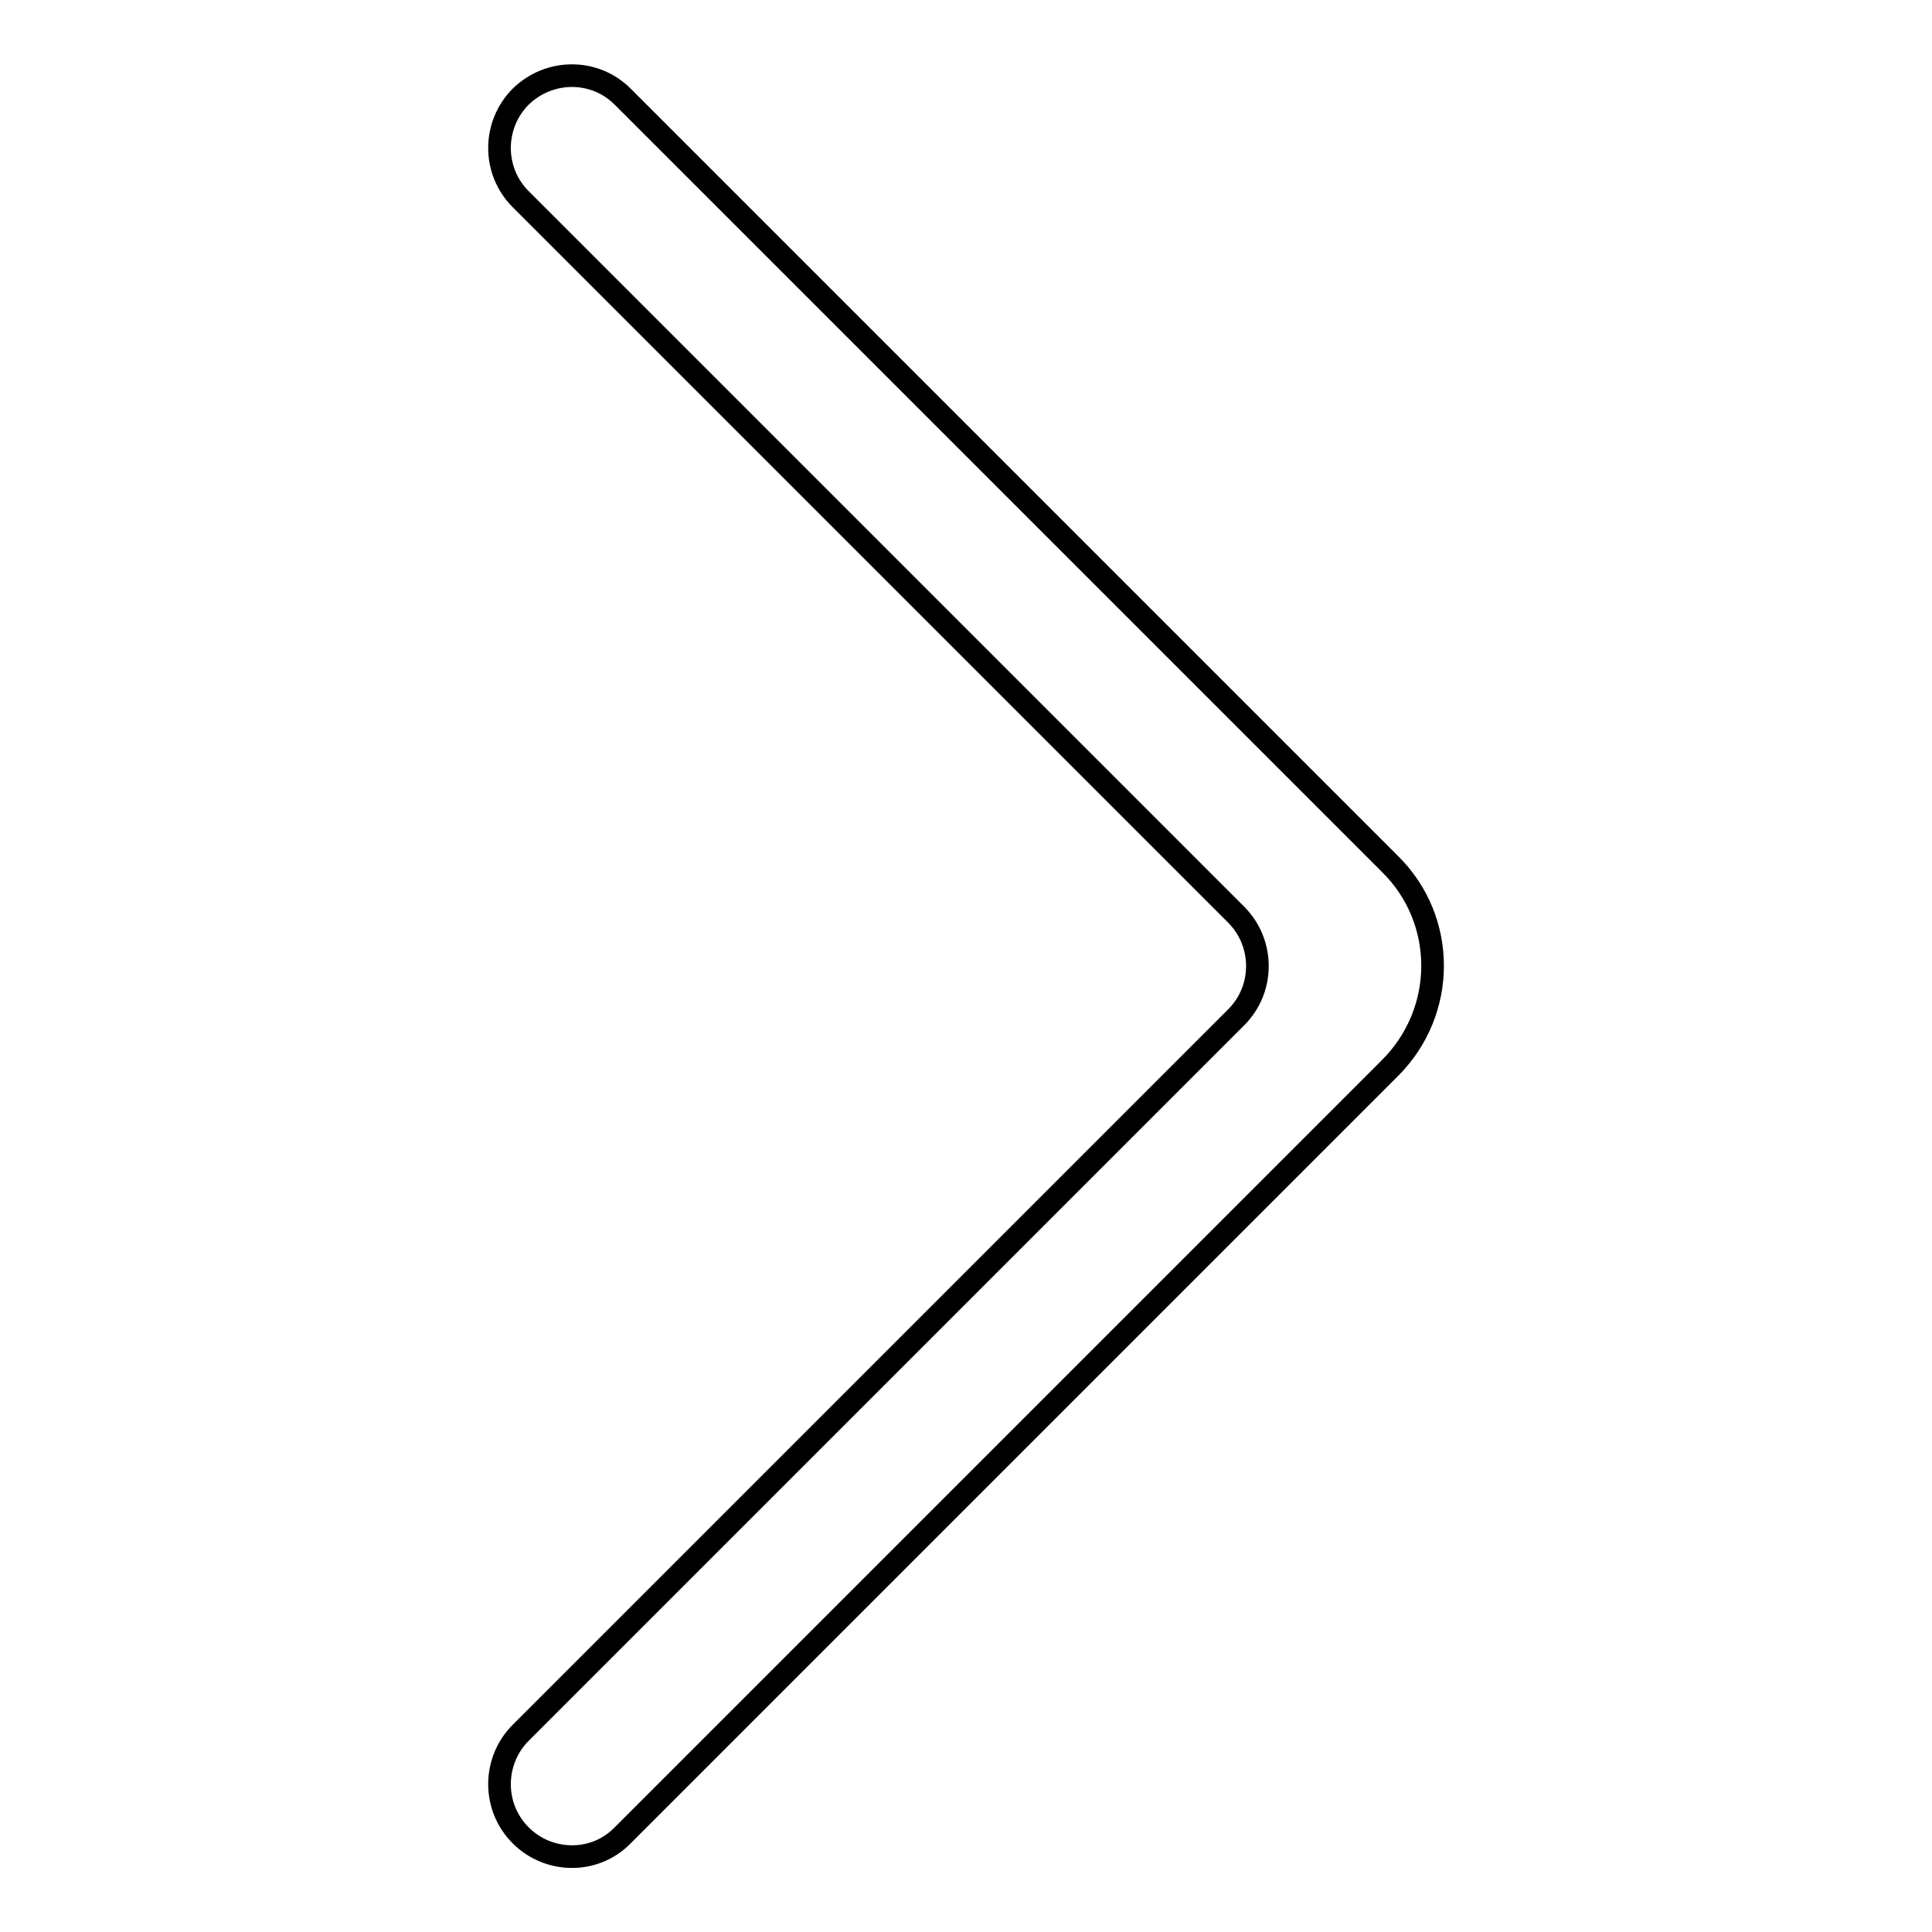 <?xml version="1.0" encoding="utf-8"?>
<!-- Svg Vector Icons : http://www.onlinewebfonts.com/icon -->
<!DOCTYPE svg PUBLIC "-//W3C//DTD SVG 1.1//EN" "http://www.w3.org/Graphics/SVG/1.1/DTD/svg11.dtd">
<svg version="1.1" xmlns="http://www.w3.org/2000/svg" xmlns:xlink="http://www.w3.org/1999/xlink" x="0px" y="0px" viewBox="0 0 256 256" enable-background="new 0 0 256 256" xml:space="preserve">
<g> <path stroke-width="3" fill-opacity="0" stroke="#000000"  d="M69,229.6c-3.7,3.7-3.8,9.8,0,13.6l0,0c3.7,3.7,9.8,3.8,13.5,0l101.7-101.7c7.5-7.5,7.5-19.6,0-27 L82.5,12.8c-3.7-3.7-9.7-3.7-13.5,0l0,0c-3.7,3.7-3.8,9.8,0,13.6l94.8,94.8c3.7,3.7,3.8,9.8,0,13.6L69,229.6L69,229.6z"/></g>
</svg>